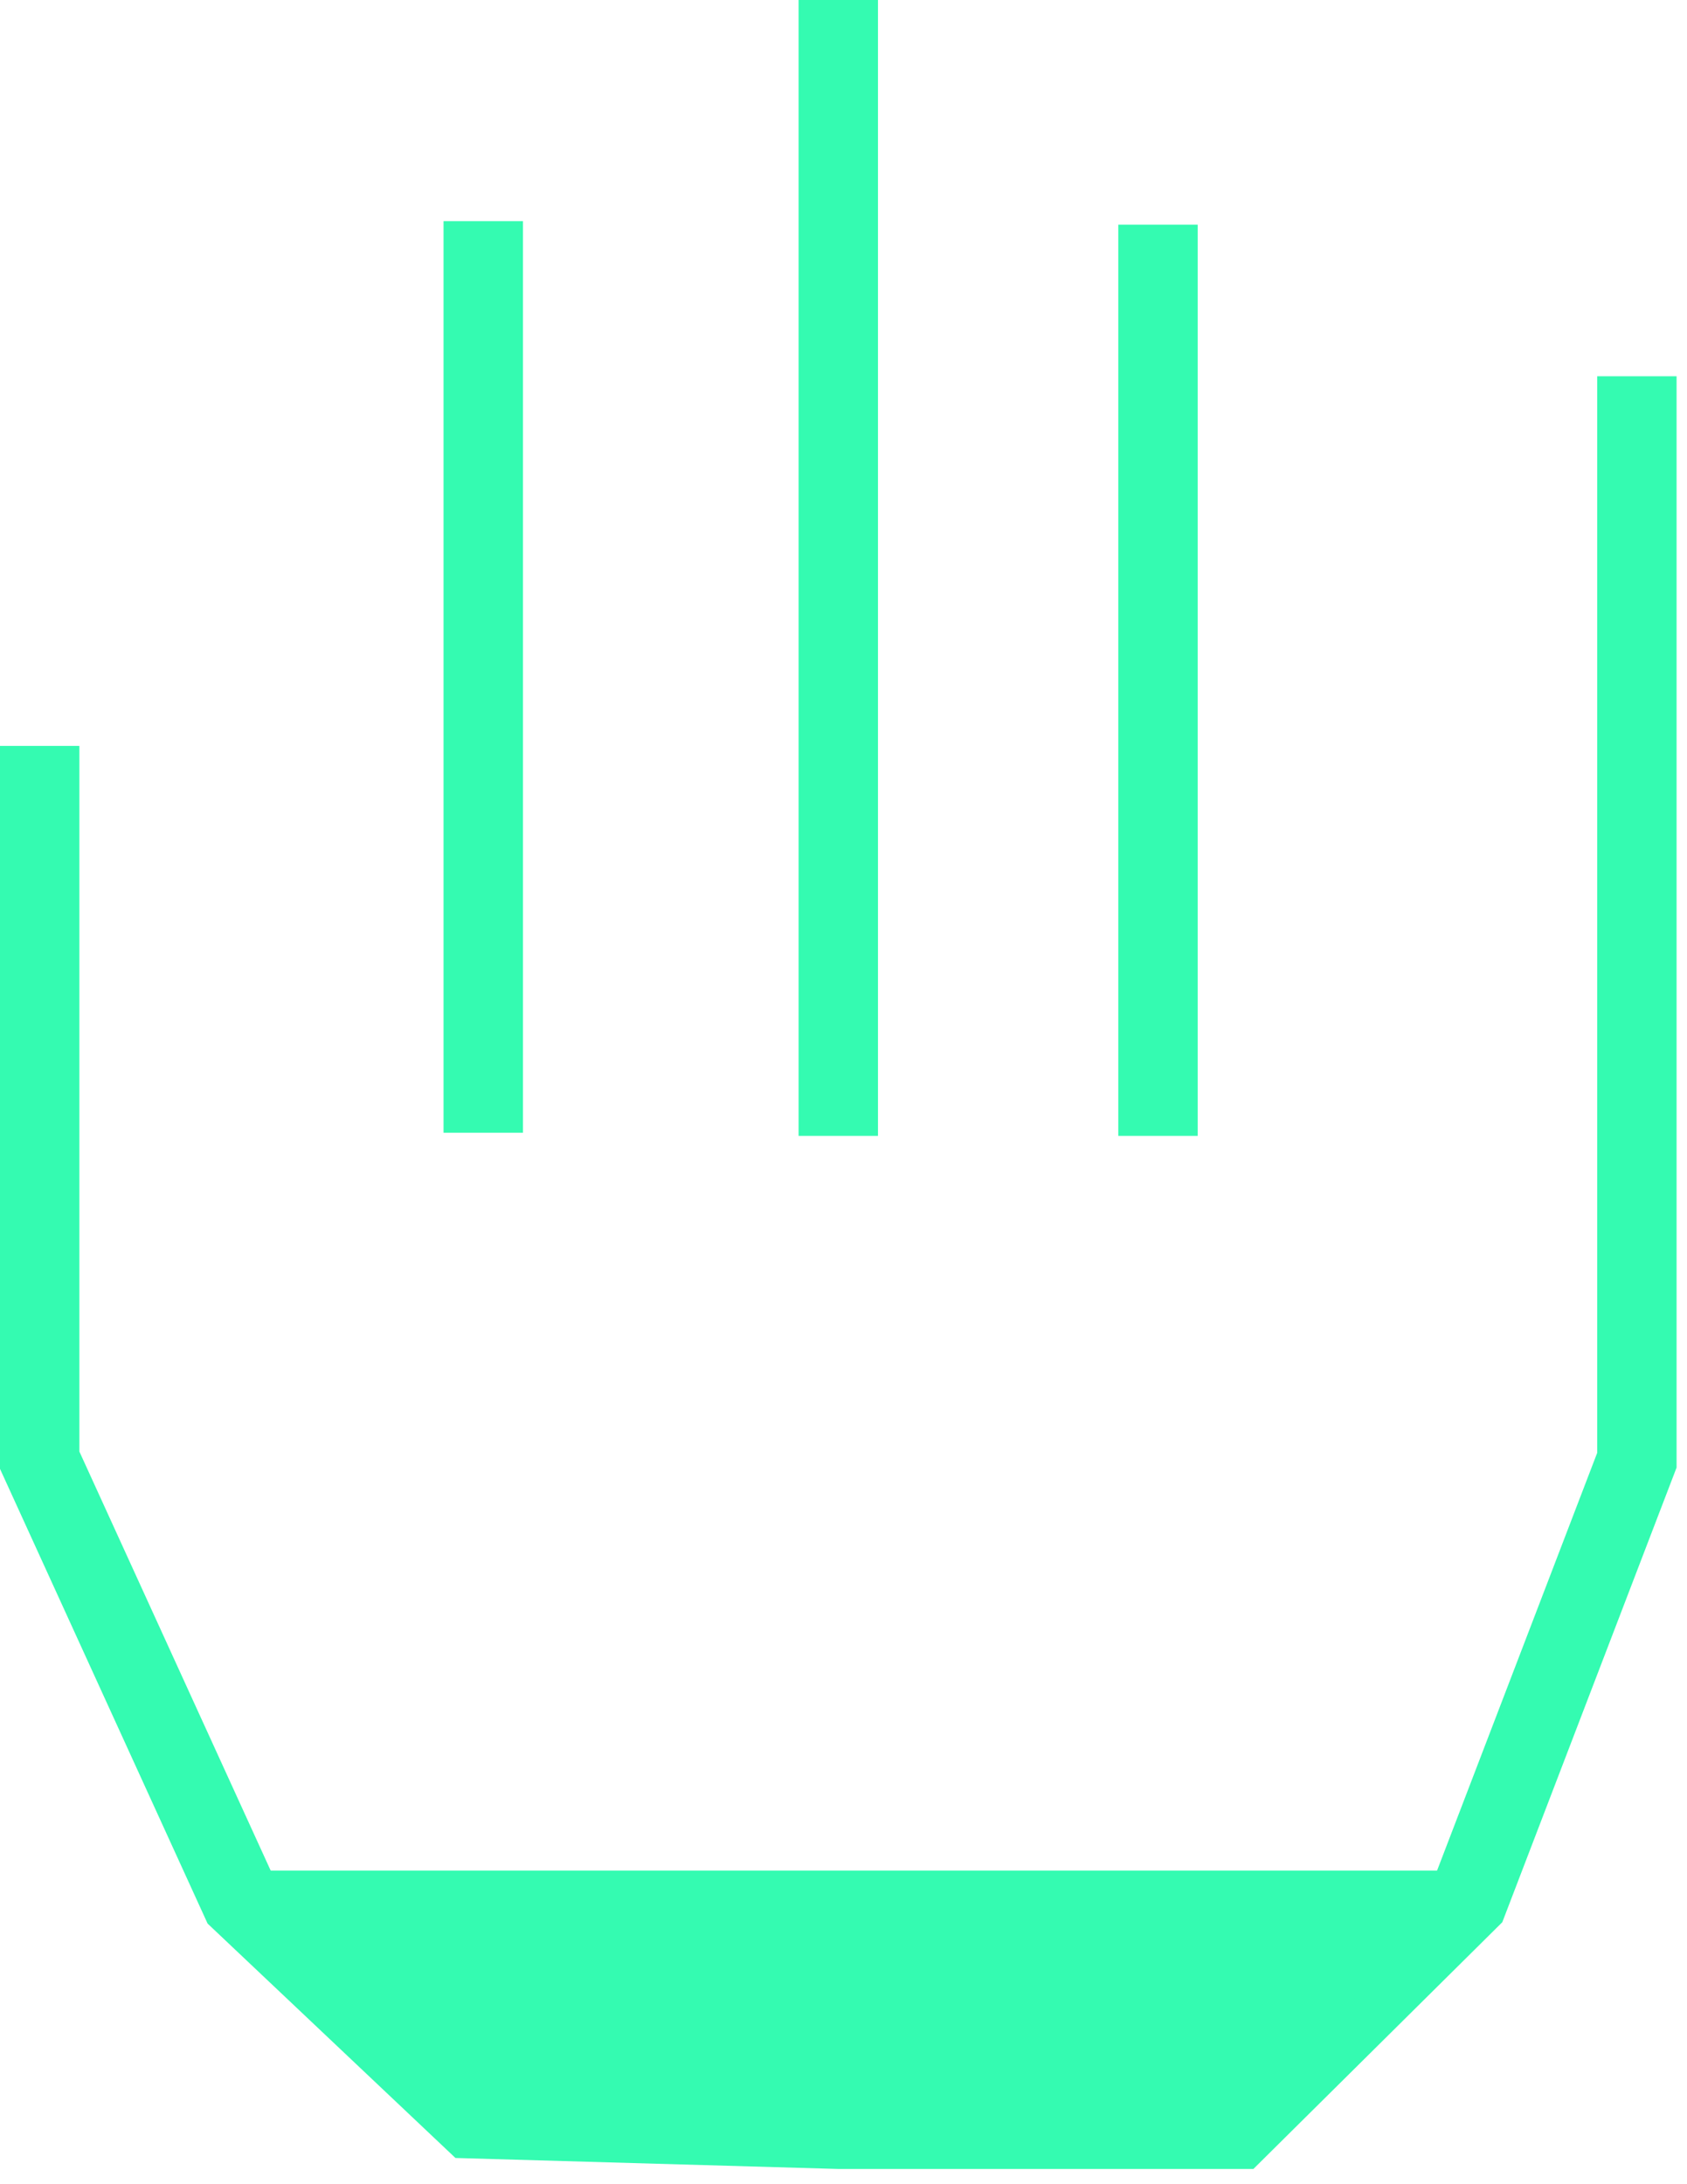 <svg width="85" height="110" viewBox="0 0 85 110" fill="none" xmlns="http://www.w3.org/2000/svg">
<path d="M82.475 18.95V73.539L73.98 95.689L62.33 107.232H42.237L23.767 106.702L12.117 95.689L2 73.539V37.565" stroke="#34FBB1" stroke-width="4" stroke-miterlimit="10"/>
<path d="M58.346 57.205V11.314" stroke="#34FBB1" stroke-width="4" stroke-miterlimit="10"/>
<path d="M42.237 57.205V0" stroke="#34FBB1" stroke-width="4" stroke-miterlimit="10"/>
<path d="M24.348 57.046V11.137" stroke="#34FBB1" stroke-width="4" stroke-miterlimit="10"/>
<path d="M12.116 94.204H73.979L62.329 107.232H42.237L23.766 106.702L12.116 94.204Z" fill="#34FBB1"/>
</svg>
